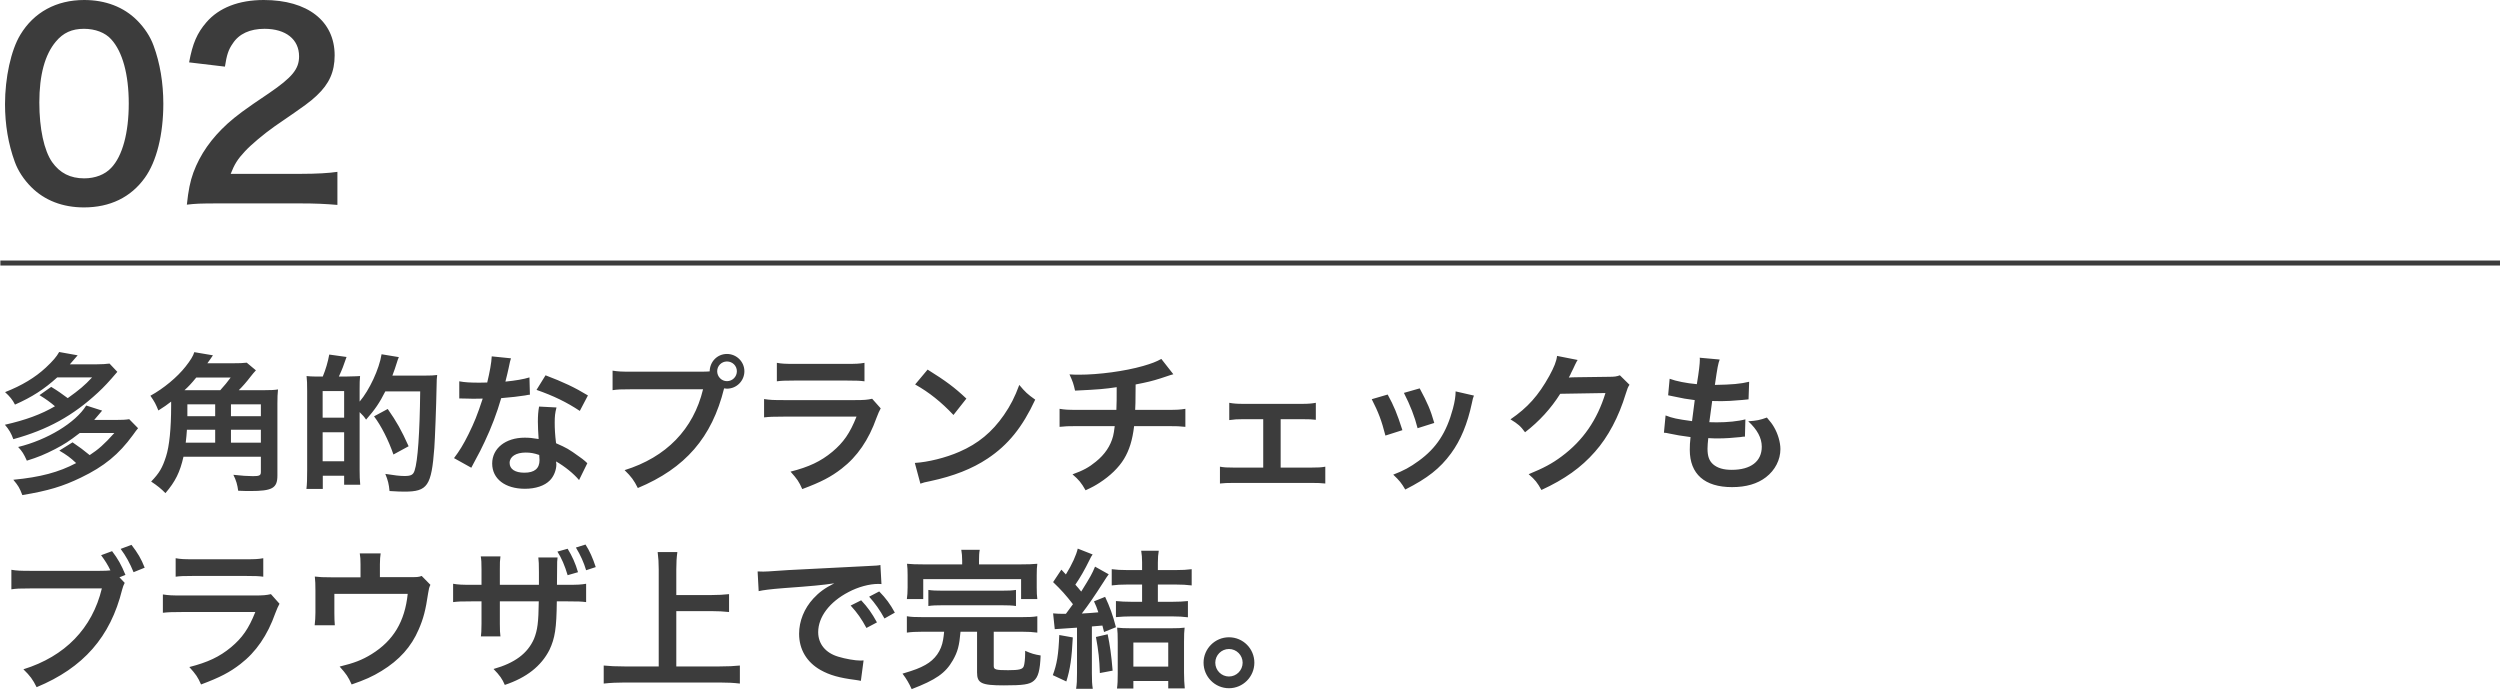 <svg width="499" height="138" viewBox="0 0 499 138" fill="none" xmlns="http://www.w3.org/2000/svg">
    <path d="M16.75 41.4C12.5 41.4 8.9 40 6.25 37.35C4.75 35.85 3.6 34.1 2.95 32.3C1.65 28.75 1 24.85 1 20.8C1 15.5 2.2 10 4.05 6.95C6.75 2.45 11.25 -5.96046e-07 16.8 -5.96046e-07C21.05 -5.96046e-07 24.7 1.4 27.35 4.05C28.85 5.55 30 7.3 30.65 9.1C31.95 12.6 32.6 16.6 32.6 20.7C32.6 26.85 31.25 32.25 28.9 35.5C26.1 39.4 21.95 41.4 16.75 41.4ZM16.8 35.6C19 35.6 20.95 34.85 22.2 33.5C24.45 31.15 25.7 26.5 25.7 20.65C25.7 14.85 24.45 10.3 22.2 7.85C21 6.5 19 5.75 16.75 5.75C14.35 5.75 12.6 6.55 11.15 8.3C8.95 10.9 7.85 15 7.85 20.45C7.85 25.7 8.8 30.05 10.4 32.35C11.95 34.55 14.05 35.6 16.8 35.6ZM59.796 40.6H43.746C39.846 40.6 39.046 40.65 37.296 40.85C37.596 38 37.946 36.25 38.596 34.45C39.946 30.8 42.196 27.6 45.446 24.65C47.196 23.1 48.696 21.95 53.696 18.6C58.296 15.45 59.696 13.8 59.696 11.25C59.696 7.85 57.046 5.75 52.796 5.75C49.896 5.75 47.696 6.75 46.446 8.7C45.596 9.9 45.246 11 44.896 13.3L37.746 12.45C38.446 8.65 39.346 6.6 41.196 4.45C43.696 1.55 47.646 -5.96046e-07 52.646 -5.96046e-07C61.396 -5.96046e-07 66.796 4.2 66.796 11.05C66.796 14.35 65.696 16.75 63.246 19.05C61.846 20.35 61.346 20.75 54.846 25.2C52.646 26.75 50.146 28.85 48.896 30.2C47.396 31.8 46.796 32.8 46.046 34.7H60.046C63.196 34.7 65.696 34.55 67.346 34.3V40.9C64.996 40.7 62.996 40.6 59.796 40.6Z" fill="#3C3C3C"/>
    <line x1="0.074" y1="52.5" x2="498.999" y2="52.5" stroke="#3C3C3C"/>
    <path d="M7.88 78.87L10.22 77.22C11.6 78.06 12.26 78.54 13.52 79.47C15.83 77.82 16.91 76.92 18.38 75.33H11.42C8.81 77.7 6.38 79.26 2.99 80.76C2.51 79.8 1.94 79.11 1.01 78.27C4.37 76.95 7.01 75.36 9.14 73.38C10.55 72.06 11.3 71.19 11.81 70.26L15.5 70.92C14.72 71.85 14.57 72 13.94 72.72H19.19C20.36 72.72 21.14 72.66 21.86 72.57L23.42 74.22C21.68 76.26 20.81 77.19 19.55 78.36C14.57 82.98 9.53 85.77 2.66 87.66C2.27 86.55 1.79 85.71 0.98 84.78C5.09 83.85 8.21 82.71 10.97 81.09C10.07 80.31 9.2 79.68 7.88 78.87ZM22.82 86.43H15.92C13.73 88.11 12.83 88.68 11 89.64C8.96 90.69 7.58 91.26 5.36 91.95C4.73 90.57 4.46 90.12 3.62 89.22C9.41 87.81 15.08 84.39 17.21 80.94L20.39 81.96C19.61 82.89 19.46 83.07 18.8 83.82H23.15C24.32 83.82 25.07 83.79 25.79 83.67L27.56 85.47C27.17 85.95 27.11 86.01 26.54 86.82C23.72 90.69 20.81 93.09 16.13 95.34C12.53 97.08 9.65 97.95 4.46 98.82C3.89 97.35 3.68 96.99 2.66 95.76C8.03 95.25 11.75 94.26 15.2 92.43C14.03 91.32 13.31 90.81 11.84 89.94L14.48 88.29C15.98 89.31 16.61 89.79 17.9 90.84C19.64 89.7 20.78 88.71 22.82 86.43ZM47.66 77.88H52.82C54.02 77.88 54.8 77.85 55.49 77.73C55.4 78.54 55.37 79.38 55.37 80.61V94.92C55.37 97.44 54.35 98.01 49.94 98.01C49.43 98.01 48.71 98.01 47.54 97.95C47.39 96.78 47.15 95.91 46.58 94.77C48.17 94.95 49.46 95.04 50.48 95.04C51.8 95.04 52.07 94.89 52.07 94.2V91.17H36.62C35.93 94.23 35 96.12 33.02 98.43C32.21 97.59 31.4 96.93 30.17 96.12C31.82 94.41 32.42 93.36 33.14 91.11C33.8 89.1 34.16 85.53 34.16 81.03C34.16 80.46 34.16 80.46 34.16 80.16C33.32 80.82 32.75 81.21 31.61 81.93C31.07 80.61 30.89 80.25 30.02 78.99C32.66 77.55 35.39 75.27 37.04 73.17C38.03 71.91 38.57 71.04 38.78 70.29L42.5 70.92C42.29 71.22 42.29 71.22 41.99 71.67C41.84 71.88 41.81 71.94 41.39 72.51H46.31C47.78 72.51 48.53 72.48 49.25 72.39L51.08 73.92C50.6 74.43 50.6 74.46 49.94 75.27C49.31 76.11 48.35 77.22 47.66 77.88ZM36.83 77.88H43.97C44.9 76.86 45.32 76.32 46.04 75.36H39.17C38.09 76.68 37.64 77.13 36.83 77.88ZM37.07 88.35H42.95V85.77H37.31C37.25 86.79 37.19 87.27 37.07 88.35ZM52.07 88.35V85.77H46.1V88.35H52.07ZM52.07 83.07V80.7H46.1V83.07H52.07ZM42.95 80.7H37.4V83.07H42.95V80.7ZM63.83 75.15H64.43C65.03 73.68 65.42 72.36 65.72 70.77L69.17 71.25C68.57 73.02 68.3 73.71 67.64 75.15H69.29C70.76 75.12 71.63 75.09 71.87 75.06C71.84 75.3 71.84 75.3 71.81 75.96C71.81 76.02 71.78 76.11 71.78 77.64V80.16C73.73 77.88 75.71 73.62 76.16 70.71L79.61 71.28C79.43 71.7 79.37 71.85 79.19 72.45C79.07 72.9 78.59 74.28 78.32 74.97H84.71C85.94 74.97 86.66 74.94 87.26 74.85C87.17 75.63 87.17 75.63 87.14 77.22C87.08 80.94 86.81 87.87 86.69 89.4C86.12 96.99 85.34 98.13 80.72 98.13C80 98.13 79.25 98.1 77.75 98.01C77.63 96.66 77.42 95.82 76.91 94.59C78.8 94.89 79.82 95.01 80.75 95.01C82.04 95.01 82.49 94.77 82.76 93.9C83.39 92.04 83.78 86.37 83.87 78.12H76.91C75.74 80.43 74.87 81.72 73.07 83.76C72.62 83.1 72.53 83.01 71.78 82.26V93.78C71.78 94.89 71.81 95.91 71.9 96.75H68.69V94.95H64.43V97.59H61.16C61.28 96.69 61.31 95.58 61.31 93.72V78.12C61.31 76.53 61.28 75.84 61.19 75.06C61.7 75.12 62.3 75.15 62.78 75.15H63.83ZM64.4 78.06V83.37H68.69V78.06H64.4ZM64.4 86.28V92.07H68.69V86.28H64.4ZM81.56 89.07L78.53 90.72C77.54 87.84 76.07 84.96 74.66 83.1L77.39 81.63C79.19 84.21 80.12 85.86 81.56 89.07ZM98.15 71.13L101.99 71.52C101.81 72.09 101.81 72.09 101.51 73.53C101.36 74.25 101.21 74.85 100.88 76.17C102.95 75.96 104.51 75.69 105.68 75.33L105.77 78.78C105.44 78.81 105.38 78.81 104.81 78.93C103.73 79.11 101.9 79.32 100.04 79.47C99.17 82.47 98.09 85.32 96.74 88.17C96.05 89.64 95.78 90.18 94.64 92.28C94.25 93 94.25 93 94.07 93.36L90.62 91.44C91.67 90.06 92.51 88.71 93.53 86.64C94.7 84.24 95.21 83.01 96.35 79.56C95 79.59 94.82 79.59 94.46 79.59C94.07 79.59 93.89 79.59 93.26 79.56L91.67 79.53V76.11C92.75 76.32 93.89 76.38 95.72 76.38C96.08 76.38 96.59 76.38 97.25 76.35C97.76 74.22 98.09 72.42 98.15 71.13ZM117.35 78.93L115.73 82.02C113.12 80.28 110.45 78.99 107.09 77.82L108.89 74.91C112.43 76.26 114.68 77.31 117.35 78.93ZM117.23 92.46L115.58 95.82C114.5 94.53 112.76 93.12 110.99 92.1C111.02 92.37 111.05 92.58 111.05 92.7C111.05 93.81 110.54 95.1 109.76 95.88C108.71 96.96 106.91 97.56 104.78 97.56C100.82 97.56 98.24 95.58 98.24 92.52C98.24 89.49 100.91 87.36 104.72 87.36C105.62 87.36 106.25 87.42 107.51 87.63C107.42 86.25 107.36 85.08 107.36 84.18C107.36 83.01 107.42 82.14 107.6 81.15L111.08 81.33C110.78 82.44 110.72 83.13 110.72 84.36C110.72 85.56 110.78 86.76 110.99 88.47C113.15 89.43 113.45 89.58 115.73 91.23C116.18 91.53 116.3 91.65 116.78 92.04C117.02 92.28 117.02 92.28 117.23 92.46ZM107.63 90.81C106.58 90.45 105.86 90.33 104.93 90.33C102.98 90.33 101.72 91.14 101.72 92.4C101.72 93.63 102.8 94.35 104.66 94.35C106.7 94.35 107.69 93.51 107.69 91.83C107.69 91.53 107.63 90.81 107.63 90.81ZM126.11 74.19H139.88C140.78 74.19 141.14 74.16 141.65 74.13C141.68 72.18 143.18 70.65 145.1 70.65C147.02 70.65 148.58 72.21 148.58 74.1C148.58 76.02 147.02 77.58 145.1 77.58C144.92 77.58 144.74 77.55 144.53 77.52C142.1 87.33 136.79 93.45 127.31 97.41C126.53 95.85 126.02 95.16 124.67 93.84C132.98 91.26 138.41 85.68 140.33 77.7H126.05C123.83 77.7 123.26 77.73 122.27 77.88V73.98C123.35 74.16 124.07 74.19 126.11 74.19ZM145.1 72.15C144.02 72.15 143.15 73.02 143.15 74.1C143.15 75.18 144.02 76.08 145.1 76.08C146.21 76.08 147.08 75.18 147.08 74.1C147.08 73.02 146.21 72.15 145.1 72.15ZM155.06 76.11V72.42C156.05 72.6 156.68 72.63 158.57 72.63H169.04C170.93 72.63 171.56 72.6 172.55 72.42V76.11C171.62 75.99 171.05 75.96 169.1 75.96H158.51C156.56 75.96 155.99 75.99 155.06 76.11ZM174.08 79.59L175.79 81.51C175.49 82.05 175.31 82.47 174.95 83.4C173.39 87.81 171.11 91.14 167.99 93.54C165.86 95.19 163.91 96.21 160.13 97.62C159.47 96.12 159.11 95.61 157.79 94.14C161.45 93.21 163.82 92.1 166.13 90.18C168.35 88.32 169.64 86.49 170.96 83.16H156.35C154.34 83.16 153.59 83.19 152.51 83.31V79.65C153.65 79.83 154.31 79.86 156.41 79.86H170.69C172.55 79.86 173.15 79.8 174.08 79.59ZM182.66 76.74L185.15 73.77C188.72 75.99 190.58 77.37 192.89 79.56L190.31 82.83C187.91 80.28 185.45 78.3 182.66 76.74ZM183.71 96.54L182.6 92.4C185.18 92.25 188.75 91.38 191.48 90.18C195.23 88.56 198.02 86.25 200.39 82.83C201.71 80.91 202.55 79.26 203.45 76.83C204.62 78.24 205.1 78.69 206.63 79.77C204.08 85.26 201.23 88.8 197.12 91.53C194.06 93.57 190.34 95.04 185.69 96.03C184.49 96.27 184.4 96.3 183.71 96.54ZM231.8 71.64L234.2 74.7C233.84 74.79 233.84 74.79 231.68 75.51C229.97 76.05 229.01 76.29 226.67 76.74C226.64 80.79 226.64 80.79 226.58 81.81H232.94C234.98 81.81 235.49 81.78 236.6 81.6V85.2C235.49 85.08 234.92 85.05 233 85.05H226.37C226.04 87.84 225.41 89.85 224.36 91.59C223.31 93.33 221.57 95.01 219.47 96.36C218.63 96.9 218.06 97.23 216.68 97.86C215.81 96.33 215.33 95.76 214.07 94.68C216.23 93.9 217.37 93.27 218.72 92.16C220.52 90.72 221.66 89.01 222.17 87.06C222.29 86.55 222.38 86.04 222.5 85.05H215.09C213.17 85.05 212.6 85.08 211.49 85.2V81.6C212.6 81.78 213.11 81.81 215.15 81.81H222.83C222.89 80.55 222.89 79.38 222.89 77.28C220.46 77.64 219.53 77.73 214.58 77.97C214.28 76.62 214.13 76.17 213.47 74.73C214.4 74.79 214.88 74.79 215.33 74.79C219.35 74.79 224.48 74.1 228.17 73.05C229.91 72.54 230.78 72.21 231.8 71.64ZM255.62 83.67V93.33H261.74C263.15 93.33 263.69 93.3 264.53 93.15V96.51C263.66 96.42 263.06 96.39 261.74 96.39H246.29C244.94 96.39 244.34 96.42 243.5 96.51V93.15C244.34 93.3 244.88 93.33 246.26 93.33H252.14V83.67H248.12C247.01 83.67 246.38 83.7 245.36 83.85V80.4C246.17 80.55 246.89 80.61 248.09 80.61H259.88C261.14 80.61 261.8 80.55 262.64 80.4V83.79C261.83 83.7 261.38 83.67 259.91 83.67H255.62ZM273.8 79.68L276.98 78.75C278.24 81.06 278.84 82.5 279.92 85.86L276.53 86.94C275.75 83.91 275.15 82.32 273.8 79.68ZM280.22 78.42L283.37 77.52C284.96 80.49 285.53 81.81 286.28 84.42L282.95 85.47C282.38 83.19 281.48 80.88 280.22 78.42ZM290.54 78.12L294.2 78.96C294.02 79.41 293.96 79.56 293.78 80.49C292.91 84.57 291.56 87.87 289.64 90.48C287.42 93.51 284.93 95.46 280.49 97.71C279.71 96.39 279.35 95.94 278.09 94.74C280.19 93.93 281.42 93.27 283.19 91.98C286.7 89.43 288.71 86.37 290 81.57C290.39 80.1 290.54 79.05 290.54 78.12ZM323.33 74.91L325.25 76.8C324.95 77.25 324.83 77.52 324.5 78.6C323.12 83.16 320.99 87.21 318.35 90.18C315.59 93.33 312.29 95.67 307.67 97.8C306.83 96.3 306.44 95.79 305.12 94.65C308.12 93.42 309.8 92.52 311.69 91.11C315.98 87.93 318.8 83.82 320.45 78.45L311.42 78.6C309.59 81.51 307.25 84.09 304.4 86.28C303.5 85.05 303.05 84.66 301.49 83.7C304.91 81.36 307.07 78.96 309.26 75C310.19 73.29 310.67 72.12 310.79 71.04L314.9 71.85C314.72 72.12 314.72 72.12 314.39 72.78C314.3 72.93 314.3 72.93 314 73.62C313.91 73.8 313.91 73.8 313.61 74.4C313.43 74.82 313.43 74.82 313.13 75.36C313.52 75.33 314 75.3 314.57 75.3L321.14 75.21C322.31 75.21 322.64 75.15 323.33 74.91ZM332.12 86.37L332.45 82.92C333.83 83.46 334.67 83.64 337.73 84.06C337.85 82.98 338.12 80.97 338.27 79.86C336.5 79.62 336.02 79.56 333.98 79.11C333.56 79.02 333.41 78.99 332.96 78.9L333.26 75.6C334.52 76.08 336.65 76.5 338.69 76.68C339.11 74.16 339.29 72.6 339.29 71.7C339.29 71.61 339.29 71.55 339.26 71.4L343.25 71.76C342.92 72.69 342.83 73.14 342.29 76.83C345.68 76.77 347.42 76.62 349.13 76.2L349.01 79.71C348.62 79.74 348.47 79.77 347.81 79.83C345.65 80.01 344.69 80.07 343.61 80.07C343.31 80.07 343.04 80.07 341.75 80.04C341.45 82.23 341.36 82.83 341.18 84.27C342.08 84.3 342.32 84.3 342.65 84.3C344.78 84.3 346.94 84.09 348.38 83.7L348.29 87.15C347.99 87.15 347.9 87.15 347.39 87.24C346.07 87.39 344.3 87.51 342.89 87.51C342.41 87.51 342.14 87.51 340.97 87.45C340.88 88.26 340.82 89.04 340.82 89.58C340.82 91.05 341.15 91.98 341.93 92.67C342.8 93.42 344 93.78 345.65 93.78C349.46 93.78 351.65 92.1 351.65 89.16C351.65 87.42 350.75 85.74 348.95 84.09C350.63 83.97 351.26 83.85 352.67 83.34C353.42 84.21 353.75 84.66 354.08 85.23C354.86 86.55 355.37 88.26 355.37 89.64C355.37 91.77 354.32 93.84 352.49 95.25C350.78 96.57 348.53 97.23 345.71 97.23C340.25 97.23 337.28 94.62 337.28 89.79C337.28 89.01 337.31 88.26 337.43 87.24C335.63 87 334.46 86.82 333.26 86.55C332.63 86.4 332.54 86.4 332.12 86.37ZM23.84 115.23L24.89 116.34C24.65 116.79 24.56 117.06 24.38 117.69C22.04 127.14 16.64 133.29 7.31 137.16C6.53 135.6 6.02 134.91 4.67 133.59C12.98 131.01 18.41 125.43 20.33 117.45H6.05C3.83 117.45 3.26 117.48 2.27 117.63V113.73C3.35 113.91 4.07 113.94 6.11 113.94H19.88C20.96 113.94 21.47 113.91 22.04 113.85C21.53 112.77 20.96 111.87 20.18 110.82L22.37 110.01C23.54 111.54 24.23 112.77 25.04 114.75L23.84 115.23ZM28.88 113.31L26.66 114.21C25.94 112.44 25.1 110.91 24.08 109.56L26.24 108.75C27.47 110.34 28.19 111.54 28.88 113.31ZM35.06 115.11V111.42C36.05 111.6 36.68 111.63 38.57 111.63H49.04C50.93 111.63 51.56 111.6 52.55 111.42V115.11C51.62 114.99 51.05 114.96 49.1 114.96H38.51C36.56 114.96 35.99 114.99 35.06 115.11ZM54.08 118.59L55.79 120.51C55.49 121.05 55.31 121.47 54.95 122.4C53.39 126.81 51.11 130.14 47.99 132.54C45.86 134.19 43.91 135.21 40.13 136.62C39.47 135.12 39.11 134.61 37.79 133.14C41.45 132.21 43.82 131.1 46.13 129.18C48.35 127.32 49.64 125.49 50.96 122.16H36.35C34.34 122.16 33.59 122.19 32.51 122.31V118.65C33.65 118.83 34.31 118.86 36.41 118.86H50.69C52.55 118.86 53.15 118.8 54.08 118.59ZM84.17 114.96L85.91 116.73C85.64 117.3 85.61 117.48 85.46 118.38C84.95 121.83 84.5 123.51 83.57 125.64C82.1 129.09 79.7 131.76 76.16 133.92C74.36 135.03 72.8 135.72 70.19 136.62C69.5 135.09 69.14 134.55 67.79 133.05C70.64 132.36 72.29 131.73 74.18 130.56C78.53 127.86 80.81 124.05 81.38 118.53H66.74V122.4C66.74 123.33 66.77 124.14 66.83 124.8H62.81C62.9 124.05 62.96 123.12 62.96 122.28V117.93C62.96 116.67 62.93 115.89 62.84 115.08C63.89 115.2 64.43 115.23 66.08 115.23H71.96V112.65C71.96 111.69 71.93 111.15 71.81 110.46H75.98C75.89 110.97 75.83 111.78 75.83 112.62V115.2H81.23C83.45 115.2 83.45 115.2 84.17 114.96ZM99.77 116.73H107.57C107.57 115.95 107.57 115.23 107.57 114.96C107.57 114.6 107.57 114.3 107.57 114.24C107.57 112.65 107.54 111.96 107.45 111.27H111.29C111.2 111.99 111.2 112.2 111.2 113.25C111.2 114.36 111.17 115.53 111.17 116.73H113.06C115.34 116.73 115.91 116.7 116.99 116.52V120.18C115.97 120.06 115.55 120.03 113.12 120.03H111.14C111.08 125.43 110.78 127.35 109.67 129.72C108.02 132.96 105.08 135.27 100.76 136.71C100.25 135.51 99.74 134.79 98.51 133.53C102.77 132.33 105.29 130.44 106.58 127.53C107.3 125.73 107.48 124.26 107.54 120.03H99.77V124.5C99.77 125.85 99.8 126.3 99.89 127.02H95.99C96.08 126.39 96.08 126.06 96.11 124.44V120.03H94.28C91.88 120.03 91.46 120.06 90.44 120.18V116.52C91.52 116.7 92.09 116.73 94.34 116.73H96.11V113.73C96.11 112.2 96.08 111.81 95.96 111.06H99.89C99.77 112.05 99.77 112.17 99.77 113.61V116.73ZM111.26 110.1L113.3 109.53C114.2 111 114.86 112.44 115.37 114.21L113.3 114.81C112.73 112.89 112.1 111.42 111.26 110.1ZM118.91 113.19L116.99 113.82C116.54 112.29 115.85 110.76 114.95 109.29L116.87 108.69C117.68 109.95 118.31 111.36 118.91 113.19ZM134.99 121.98V133.02H143.63C145.22 133.02 146.57 132.96 147.68 132.84V136.44C146.42 136.29 145.19 136.23 143.69 136.23H124.64C123.23 136.23 121.85 136.29 120.5 136.44V132.84C121.67 132.96 122.93 133.02 124.64 133.02H131.48V113.64C131.48 112.32 131.42 111.42 131.27 110.19H135.2C135.05 111.3 134.99 112.29 134.99 113.64V118.77H142.04C143.36 118.77 144.44 118.71 145.52 118.59V122.16C144.44 122.04 143.3 121.98 142.04 121.98H134.99ZM151.43 117.99L151.22 114.06C151.88 114.09 152.21 114.09 152.36 114.09C152.9 114.09 152.9 114.09 157.31 113.79C159.5 113.67 164.63 113.4 172.64 113.01C175.1 112.89 175.25 112.89 175.73 112.77L175.94 116.58C175.61 116.55 175.61 116.55 175.31 116.55C173.51 116.55 171.29 117.15 169.37 118.17C165.56 120.15 163.31 123.15 163.31 126.18C163.31 128.52 164.78 130.32 167.3 131.07C168.77 131.52 170.69 131.85 171.77 131.85C171.8 131.85 172.07 131.85 172.37 131.82L171.83 135.9C171.44 135.81 171.38 135.81 170.81 135.72C167.51 135.3 165.62 134.76 163.79 133.74C161.03 132.18 159.5 129.63 159.5 126.51C159.5 123.96 160.52 121.44 162.35 119.46C163.49 118.23 164.57 117.42 166.52 116.43C164.09 116.79 162.23 116.97 156.41 117.39C153.74 117.6 152.36 117.78 151.43 117.99ZM169.79 120.87L171.89 119.82C173.21 121.23 174.02 122.37 175.04 124.23L172.94 125.34C171.95 123.51 171.11 122.31 169.79 120.87ZM178.61 122.28L176.54 123.45C175.64 121.8 174.65 120.39 173.48 119.1L175.49 118.05C176.84 119.43 177.68 120.57 178.61 122.28ZM192.05 112.65V111.93C192.05 111.06 191.99 110.37 191.87 109.74H195.56C195.44 110.31 195.41 111.03 195.41 111.93V112.65H203.72C205.25 112.65 206.03 112.62 207.05 112.53C206.96 113.19 206.93 113.76 206.93 114.81V117.27C206.93 118.23 206.96 118.92 207.05 119.58H203.81V115.59H184.28V119.58H181.01C181.1 118.89 181.16 118.23 181.16 117.24V114.81C181.16 113.82 181.13 113.22 181.04 112.53C182 112.62 182.84 112.65 184.31 112.65H192.05ZM188.45 126.09H184.22C182.75 126.09 181.85 126.15 181.01 126.27V123C181.82 123.15 182.69 123.18 184.22 123.18H203.87C205.37 123.18 206.21 123.15 207.05 123V126.27C206.15 126.15 205.28 126.09 203.87 126.09H198.35V132.93C198.35 133.65 198.74 133.77 201.23 133.77C203.45 133.77 204.14 133.59 204.35 132.96C204.5 132.57 204.62 131.43 204.62 130.41C204.62 130.32 204.62 130.11 204.62 129.9C205.91 130.47 206.45 130.62 207.71 130.83C207.59 133.83 207.23 135.15 206.33 135.9C205.49 136.62 204.23 136.8 200.39 136.8C195.89 136.8 195.02 136.38 195.02 134.22V126.09H191.72C191.48 128.88 191.15 130.11 190.19 131.79C188.72 134.37 186.8 135.69 181.97 137.55C181.46 136.41 180.92 135.48 180.14 134.46C182.66 133.71 183.56 133.35 184.7 132.72C186.65 131.64 187.88 129.9 188.24 127.71C188.33 127.23 188.36 126.93 188.45 126.09ZM185.3 120.96V117.75C186.11 117.87 186.8 117.9 188.15 117.9H199.91C201.26 117.9 201.95 117.87 202.79 117.75V120.96C201.95 120.84 201.23 120.81 199.91 120.81H188.15C186.83 120.81 186.11 120.84 185.3 120.96ZM210.53 125.58L210.2 122.43C211.01 122.49 211.4 122.52 212.18 122.52C212.27 122.52 212.48 122.52 212.75 122.52C213.5 121.53 213.62 121.35 214.16 120.6C212.72 118.74 211.82 117.75 210.2 116.19L211.85 113.7L212.75 114.66C214.01 112.62 214.82 110.79 215.12 109.5L218.09 110.67C217.85 111 217.73 111.21 217.46 111.78C216.47 113.79 215.66 115.2 214.64 116.7C215.15 117.27 215.27 117.42 215.81 118.08C217.76 114.93 217.94 114.6 218.57 113.1L221.3 114.63C220.91 115.17 220.73 115.41 220.25 116.19C218.42 119.04 217.25 120.75 215.93 122.46C217.4 122.37 217.97 122.34 219.23 122.22C218.9 121.23 218.78 120.93 218.36 120.03L220.58 119.13C221.48 121.02 222.14 122.82 222.74 125.19L220.37 126.15C220.22 125.52 220.16 125.28 220.04 124.86C219.11 124.95 219.11 124.95 217.94 125.04V134.34C217.94 135.84 217.97 136.53 218.12 137.49H214.79C214.94 136.53 214.97 135.78 214.97 134.31V125.28L210.53 125.58ZM227.96 116.67H225.17C223.76 116.67 222.77 116.73 221.9 116.85V113.61C222.8 113.73 223.73 113.79 225.2 113.79H227.96V112.2C227.96 111.33 227.9 110.64 227.78 109.92H231.29C231.17 110.64 231.11 111.3 231.11 112.26V113.79H234.53C236 113.79 236.96 113.73 237.86 113.61V116.85C236.96 116.73 235.82 116.67 234.53 116.67H231.11V120.12H233.87C235.22 120.12 236.21 120.06 237.11 119.97V123.21C236.15 123.09 235.16 123.03 233.9 123.03H225.92C224.84 123.03 223.67 123.09 222.74 123.18V119.97C223.64 120.06 224.66 120.12 225.98 120.12H227.96V116.67ZM211.43 126.75L214.13 127.23C213.92 131.37 213.62 133.53 212.84 136.02L210.14 134.76C210.95 132.6 211.28 130.71 211.43 126.75ZM218.75 127.14L221.09 126.6C221.54 128.79 221.81 130.59 222.08 133.86L219.53 134.34C219.44 131.58 219.26 129.93 218.75 127.14ZM226.22 135.93V137.43H222.95C223.07 136.56 223.1 135.75 223.1 134.49V128.16C223.1 126.66 223.07 126.12 222.98 125.28C223.73 125.37 224.51 125.4 225.65 125.4H233.81C235.07 125.4 235.79 125.37 236.45 125.28C236.36 125.97 236.33 126.75 236.33 128.16V134.22C236.33 135.39 236.39 136.53 236.48 137.4H233.18V135.93H226.22ZM226.22 128.25V133.05H233.18V128.25H226.22ZM245.3 127.2C248.12 127.2 250.37 129.48 250.37 132.27C250.37 135.09 248.09 137.37 245.3 137.37C242.51 137.37 240.23 135.09 240.23 132.27C240.23 129.48 242.51 127.2 245.3 127.2ZM245.3 129.54C243.8 129.54 242.57 130.77 242.57 132.27C242.57 133.8 243.8 135.03 245.3 135.03C246.8 135.03 248.03 133.8 248.03 132.27C248.03 130.77 246.8 129.54 245.3 129.54Z" fill="#3C3C3C"/>
</svg>
